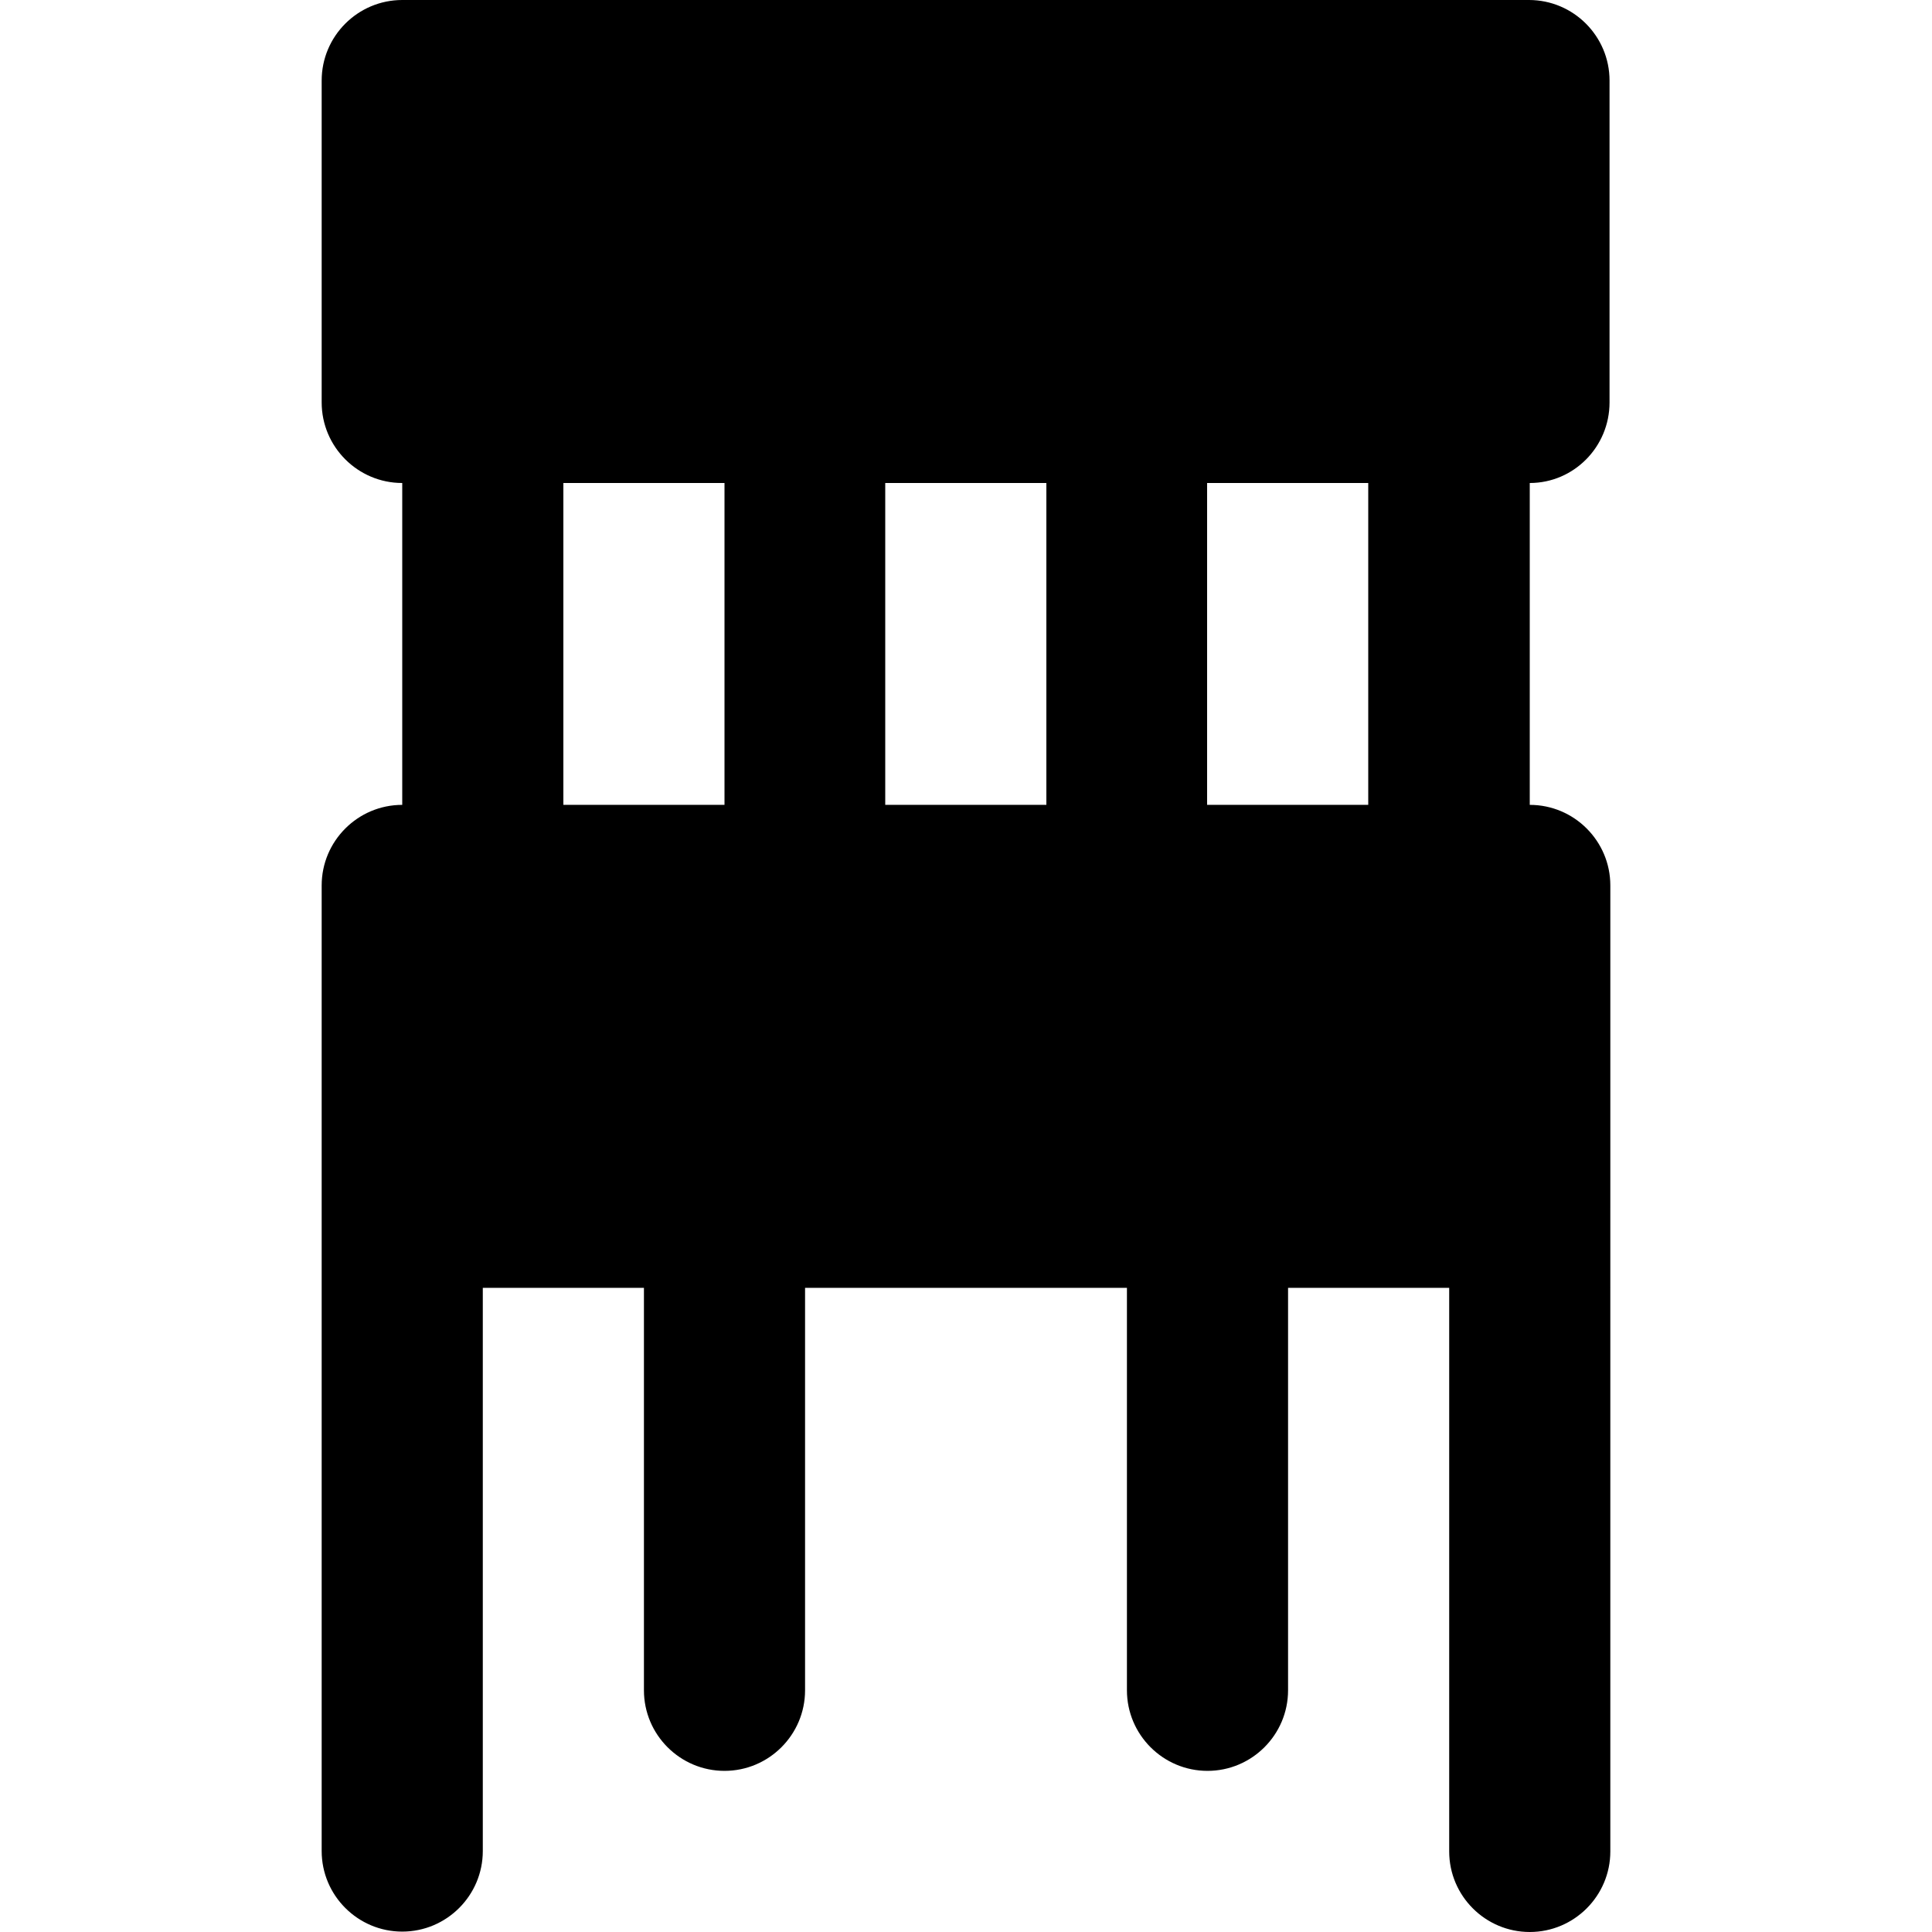 <?xml version="1.0" encoding="iso-8859-1"?>
<!-- Uploaded to: SVG Repo, www.svgrepo.com, Generator: SVG Repo Mixer Tools -->
<svg fill="#000000" height="800px" width="800px" version="1.1" id="Layer_1" xmlns="http://www.w3.org/2000/svg" xmlns:xlink="http://www.w3.org/1999/xlink" 
	 viewBox="0 0 491.6 491.6" xml:space="preserve">
<g>
	<g>
		<path d="M389.25,204.8v-81.9c11.2,0,20.3-9.2,20.3-20.5V20.5c0-11.3-9.2-20.5-20.5-20.5h-286.7c-11.3,0-20.5,9.2-20.5,20.5v81.9
			c0,11.3,9.2,20.5,20.5,20.5v81.9c-11.3,0-20.5,9.2-20.5,20.5v81.9V471c0,11.3,9.2,20.5,20.5,20.5c11.3,0,20.5-9.2,20.5-20.5V327.7
			h41v102.4c0,11.3,9.2,20.5,20.5,20.5c11.3,0,20.5-9.2,20.5-20.5V327.7h81.9v102.4c0,11.3,9.2,20.5,20.5,20.5s20.5-9.2,20.5-20.5
			V327.7h41v143.4c0,11.3,9.2,20.5,20.5,20.5s20.5-9.2,20.5-20.5V307.2v-81.9C409.75,214,400.55,204.8,389.25,204.8z M184.35,204.8
			h-41v-81.9h41V204.8z M266.25,204.8h-41v-81.9h41V204.8z M348.15,204.8h-41v-81.9h41V204.8z"/>
	</g>
</g>
</svg>